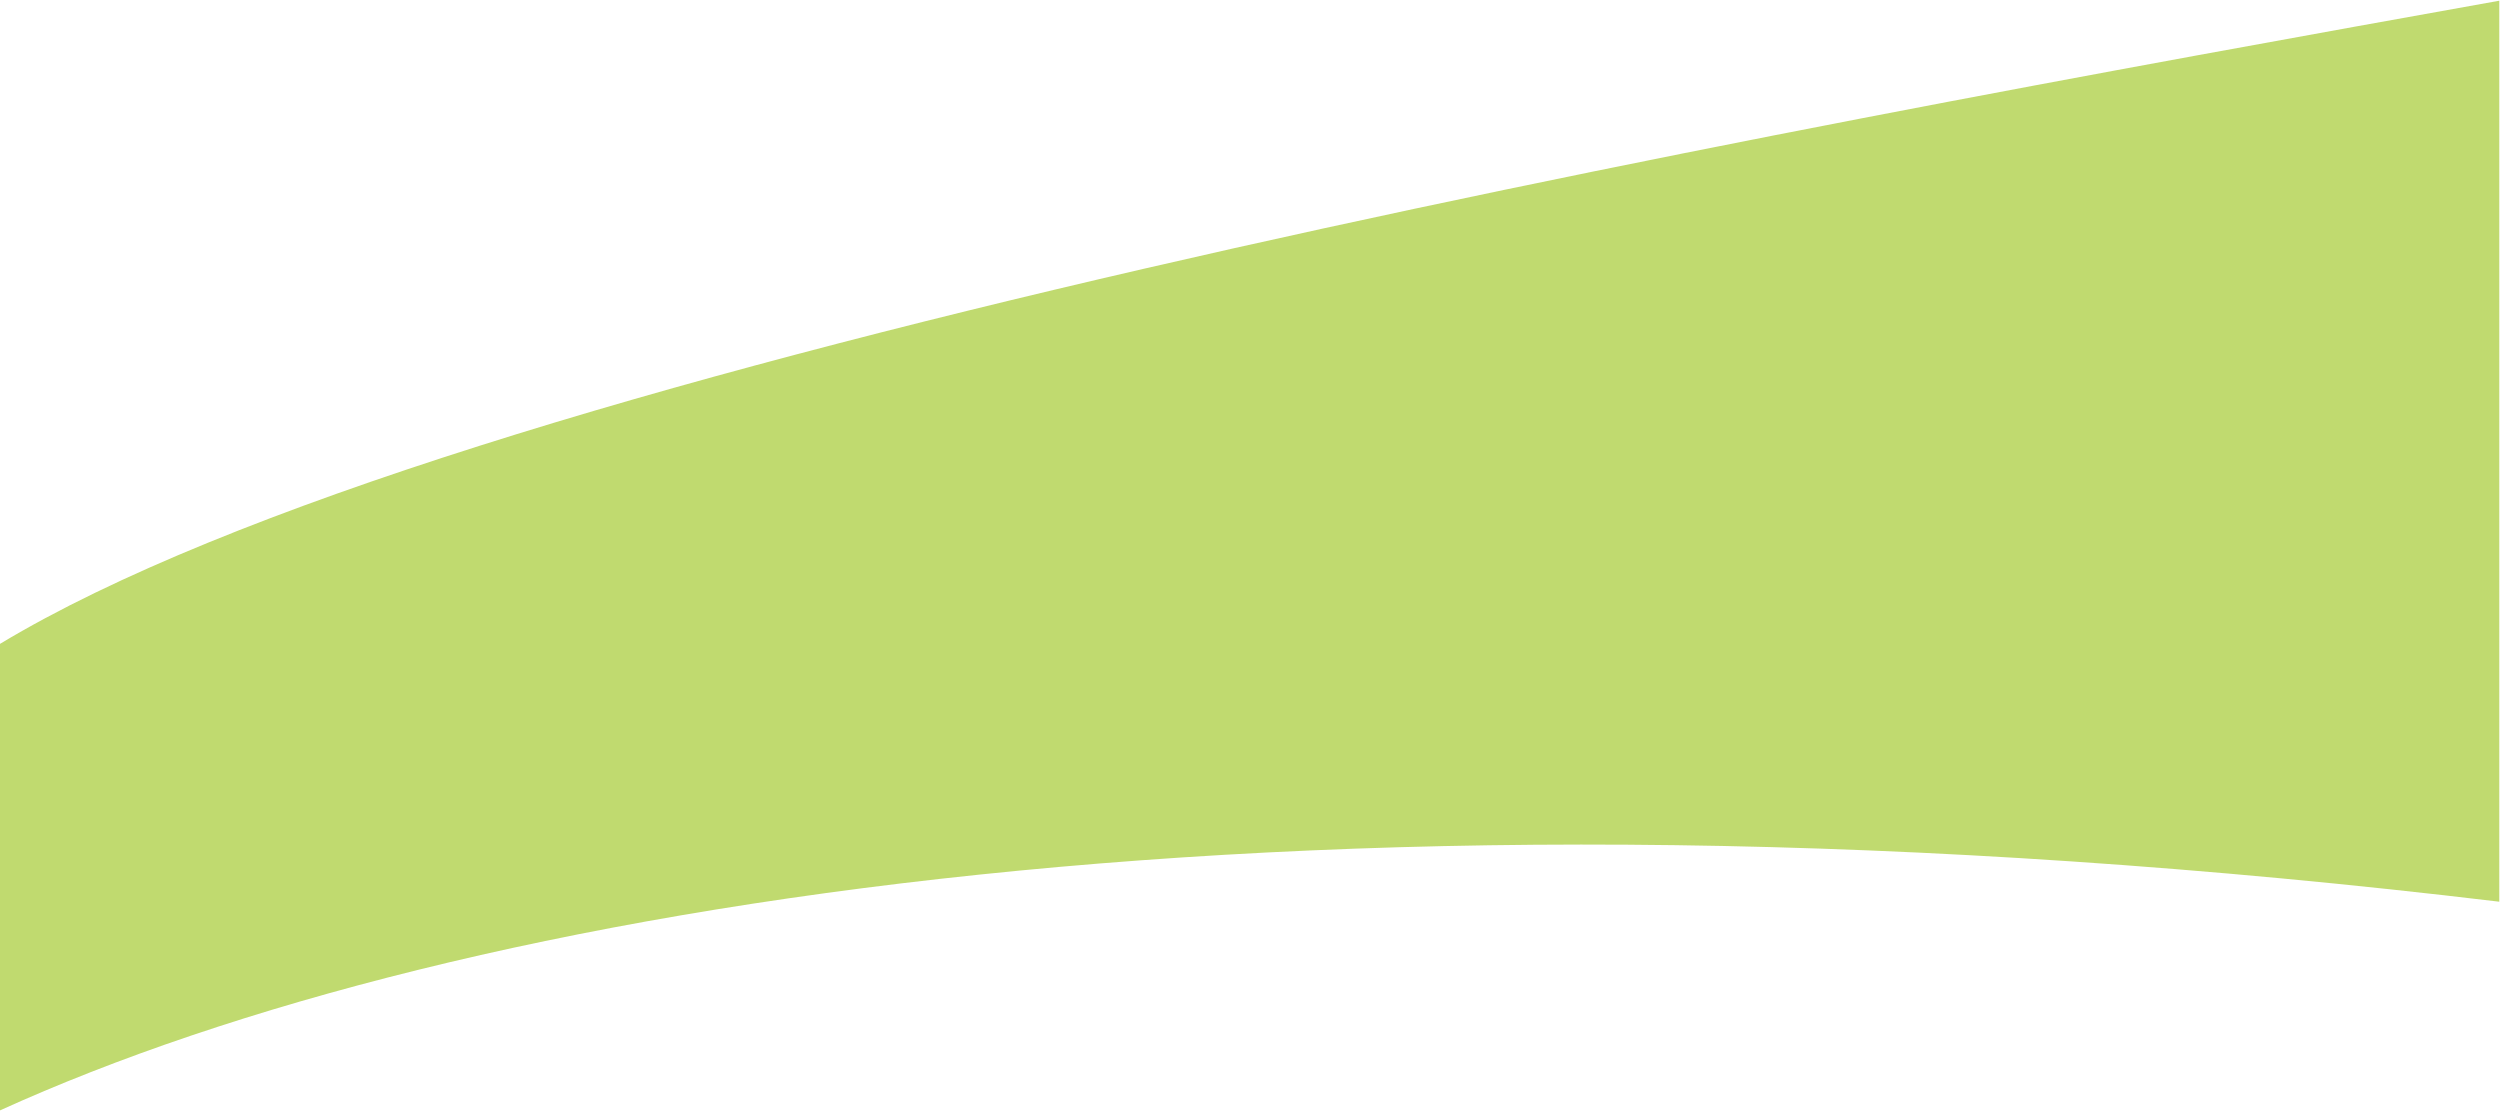 <?xml version="1.0" encoding="UTF-8"?> <svg xmlns="http://www.w3.org/2000/svg" width="1755" height="780" viewBox="0 0 1755 780" fill="none"> <path d="M0 452C320.4 258.8 1236 93.5 1754.5 0.5V633C925.5 533.5 322.5 633 0 779.5V452Z" fill="#C0DA6F"></path> </svg> 